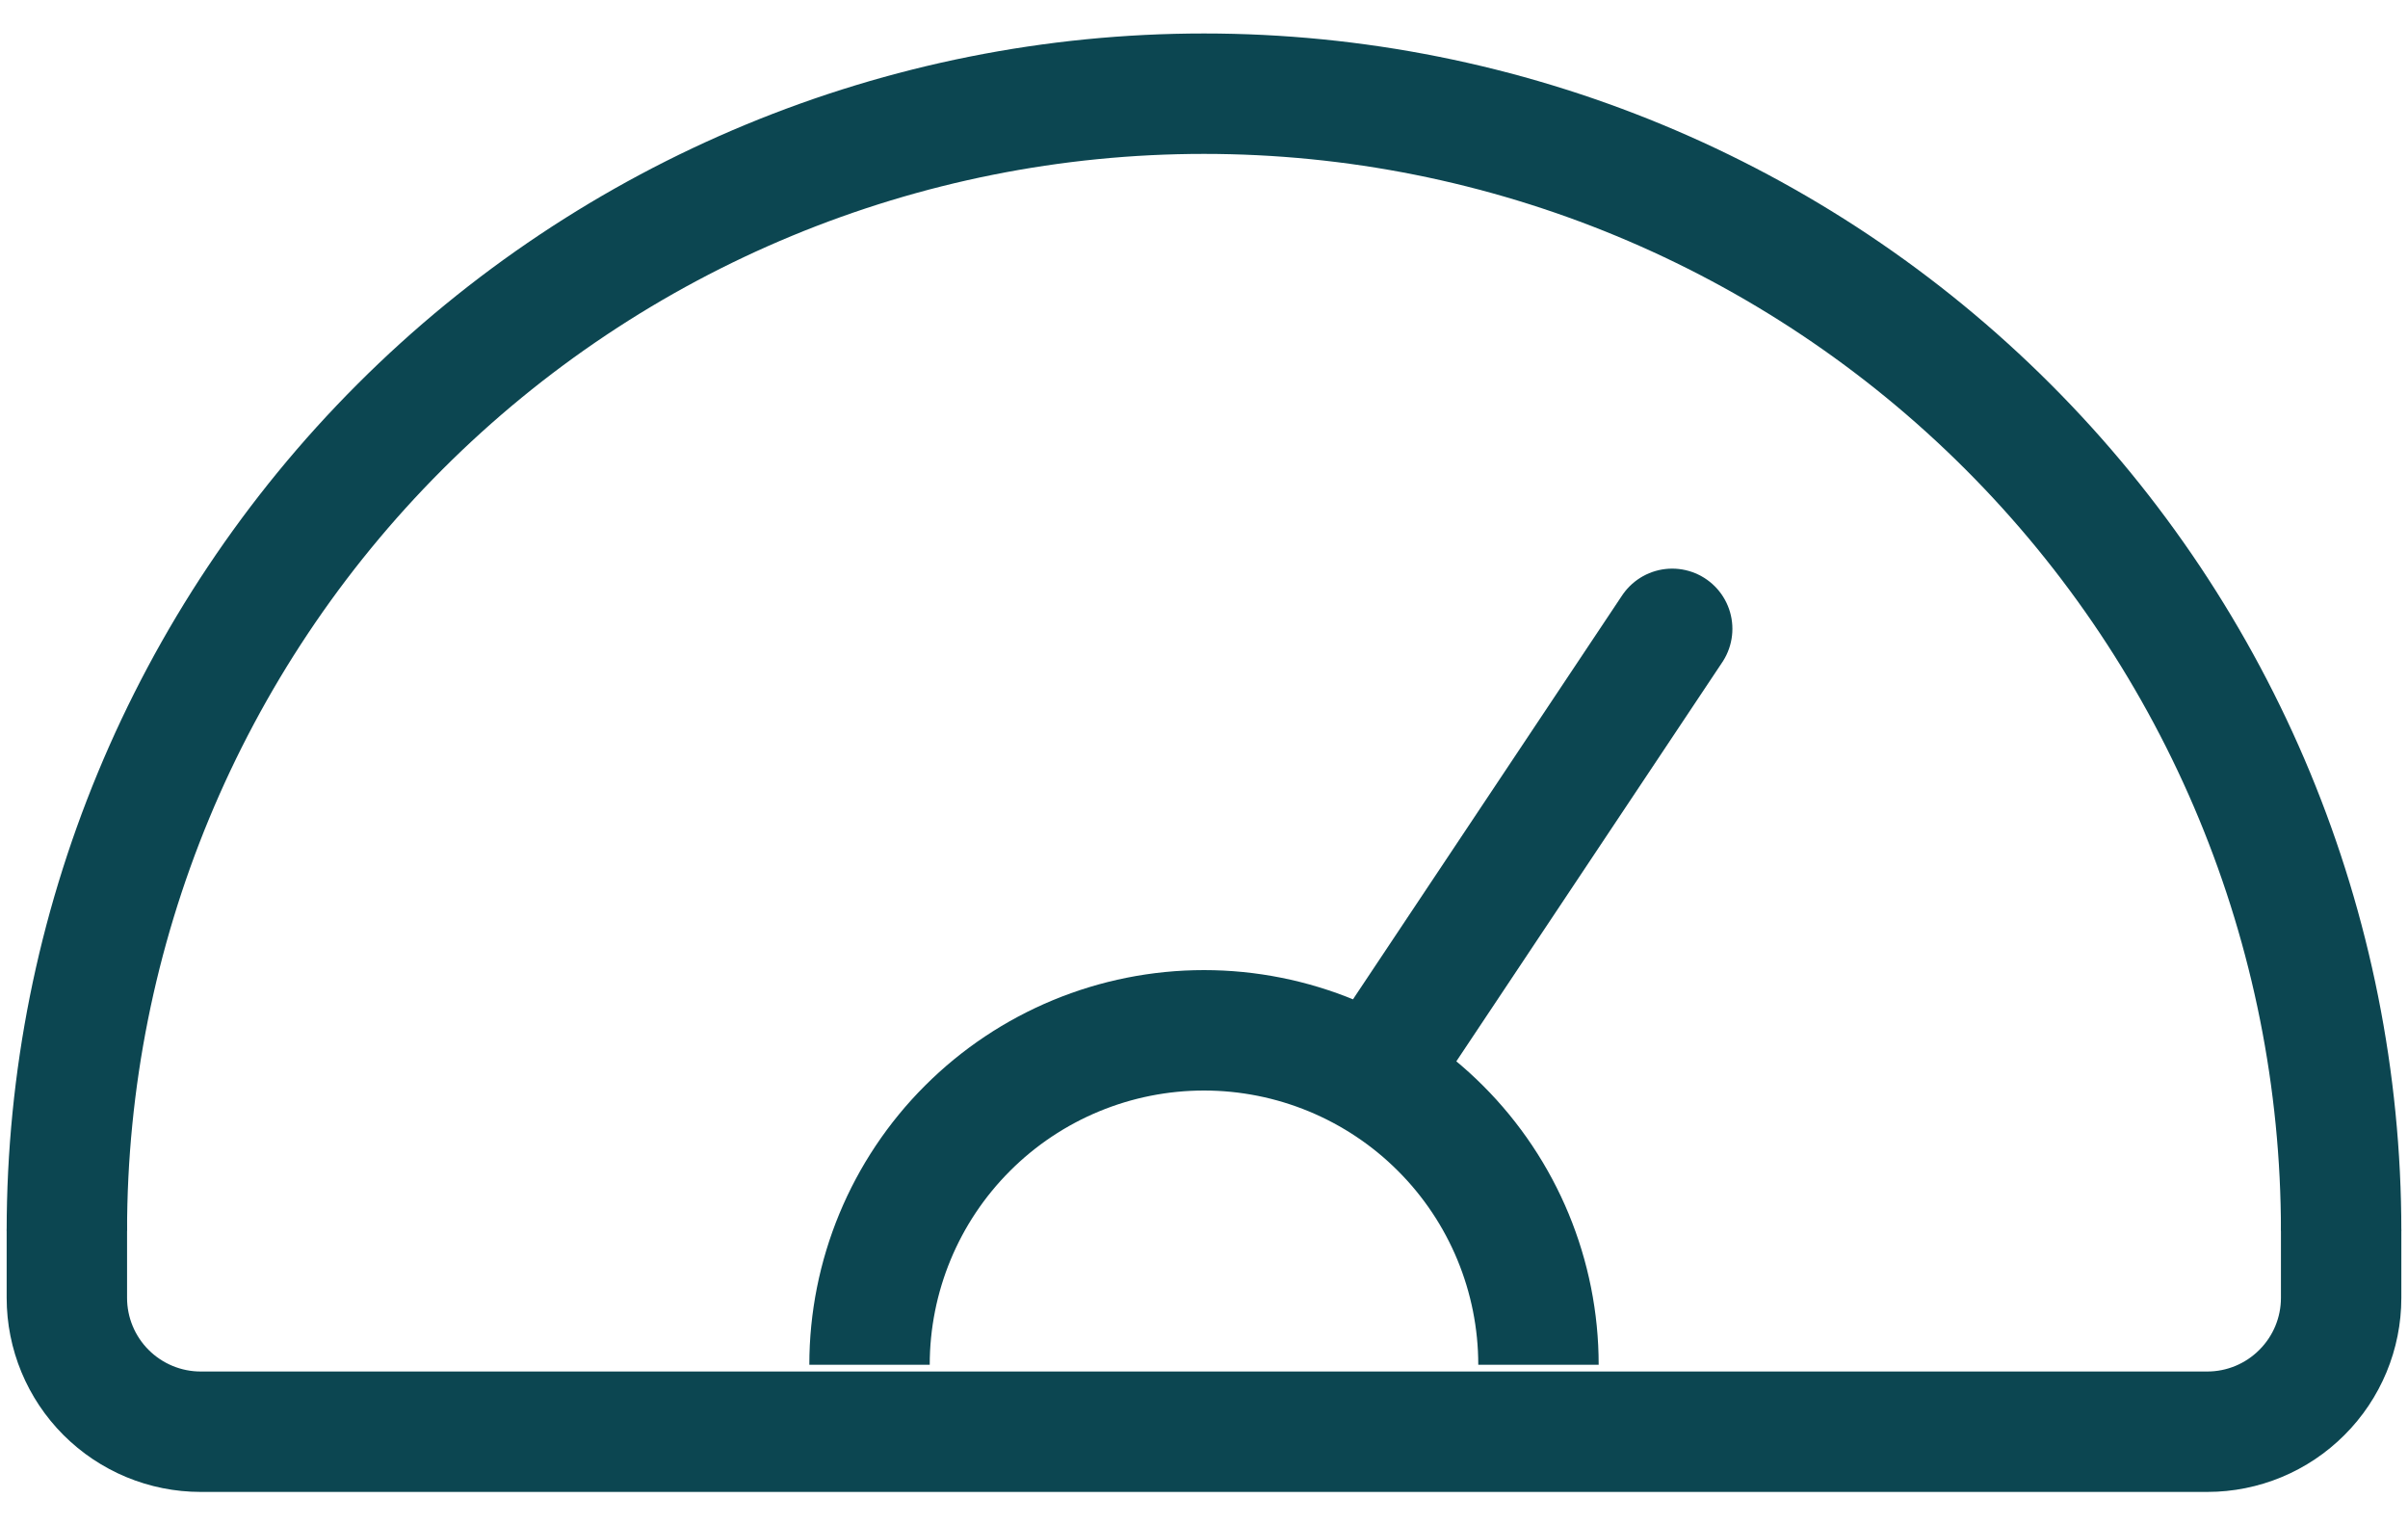 <?xml version="1.0" encoding="UTF-8"?> <svg xmlns="http://www.w3.org/2000/svg" width="30" height="19" viewBox="0 0 30 19" fill="none"><path d="M0.833 15.333C0.833 11.576 2.326 7.973 4.983 5.316C7.639 2.659 11.243 1.167 15 1.167C18.757 1.167 22.361 2.659 25.017 5.316C27.674 7.973 29.167 11.576 29.167 15.333" stroke="#0C4651" stroke-width="1.5" stroke-linejoin="round"></path><path d="M10.833 17C10.833 15.895 11.272 14.835 12.054 14.054C12.835 13.273 13.895 12.834 15 12.834C16.105 12.834 17.165 13.273 17.946 14.054C18.728 14.835 19.167 15.895 19.167 17" stroke="#0C4651" stroke-width="1.5" stroke-linejoin="round"></path><path d="M17.5 12.834L20.833 7.833M29.167 15.334V16.167C29.167 16.609 28.991 17.033 28.678 17.345C28.366 17.658 27.942 17.834 27.5 17.834H2.5C2.058 17.834 1.634 17.658 1.321 17.345C1.009 17.033 0.833 16.609 0.833 16.167V15.334" stroke="#0C4651" stroke-width="1.5" stroke-linecap="round" stroke-linejoin="round"></path></svg> 